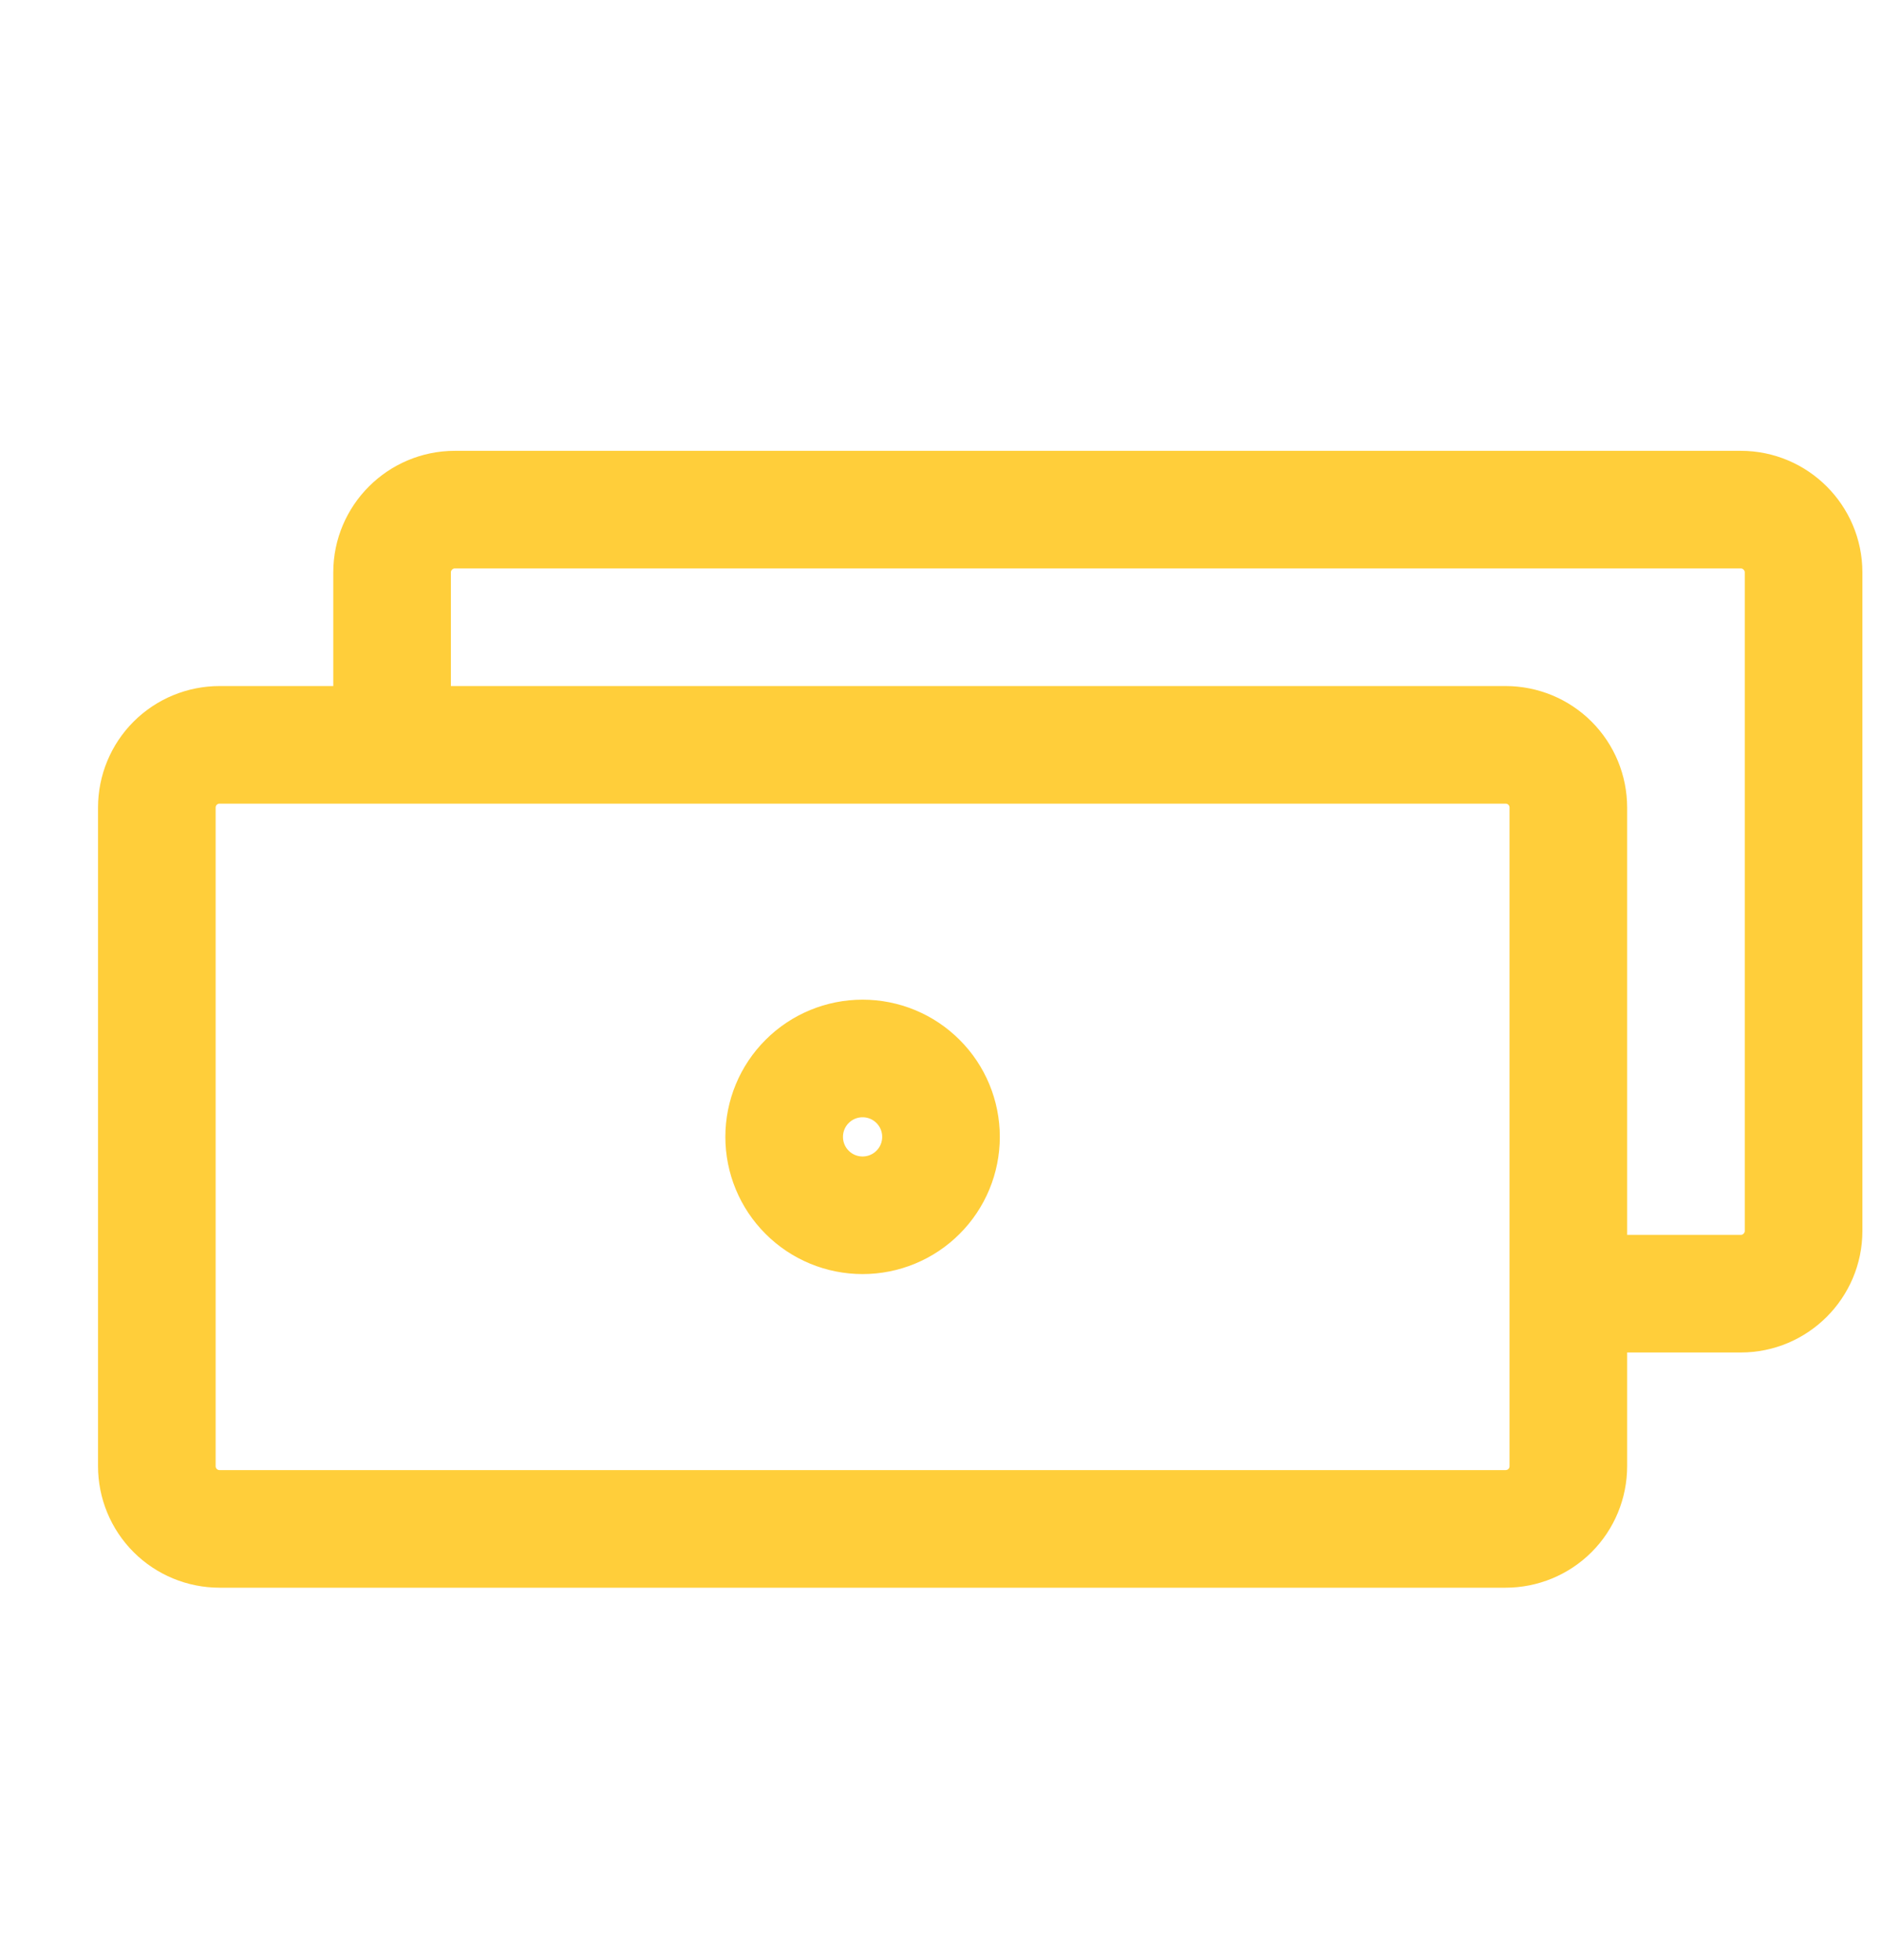 <svg xmlns="http://www.w3.org/2000/svg" width="24" height="25" viewBox="0 0 24 25" fill="none">
    <path d="M5 9.5V7.3C5 6.86 5.36 6.5 5.8 6.5H22.2C22.64 6.5 23 6.86 23 7.3V15.7C23 16.14 22.64 16.5 22.2 16.5H20M2.8 9.5H19.2C19.412 9.5 19.616 9.584 19.766 9.734C19.916 9.884 20 10.088 20 10.3V18.7C20 18.912 19.916 19.116 19.766 19.266C19.616 19.416 19.412 19.5 19.2 19.5H2.8C2.588 19.5 2.384 19.416 2.234 19.266C2.084 19.116 2 18.912 2 18.7V10.3C2 10.088 2.084 9.884 2.234 9.734C2.384 9.584 2.588 9.5 2.8 9.5ZM12 14.5C12 14.765 11.895 15.02 11.707 15.207C11.52 15.395 11.265 15.5 11 15.5C10.735 15.5 10.48 15.395 10.293 15.207C10.105 15.02 10 14.765 10 14.5C10 14.235 10.105 13.98 10.293 13.793C10.48 13.605 10.735 13.5 11 13.5C11.265 13.5 11.52 13.605 11.707 13.793C11.895 13.98 12 14.235 12 14.5Z" stroke="#FFCE3A" stroke-width="1.5" stroke-miterlimit="10" stroke-linejoin="round"/>
</svg>
